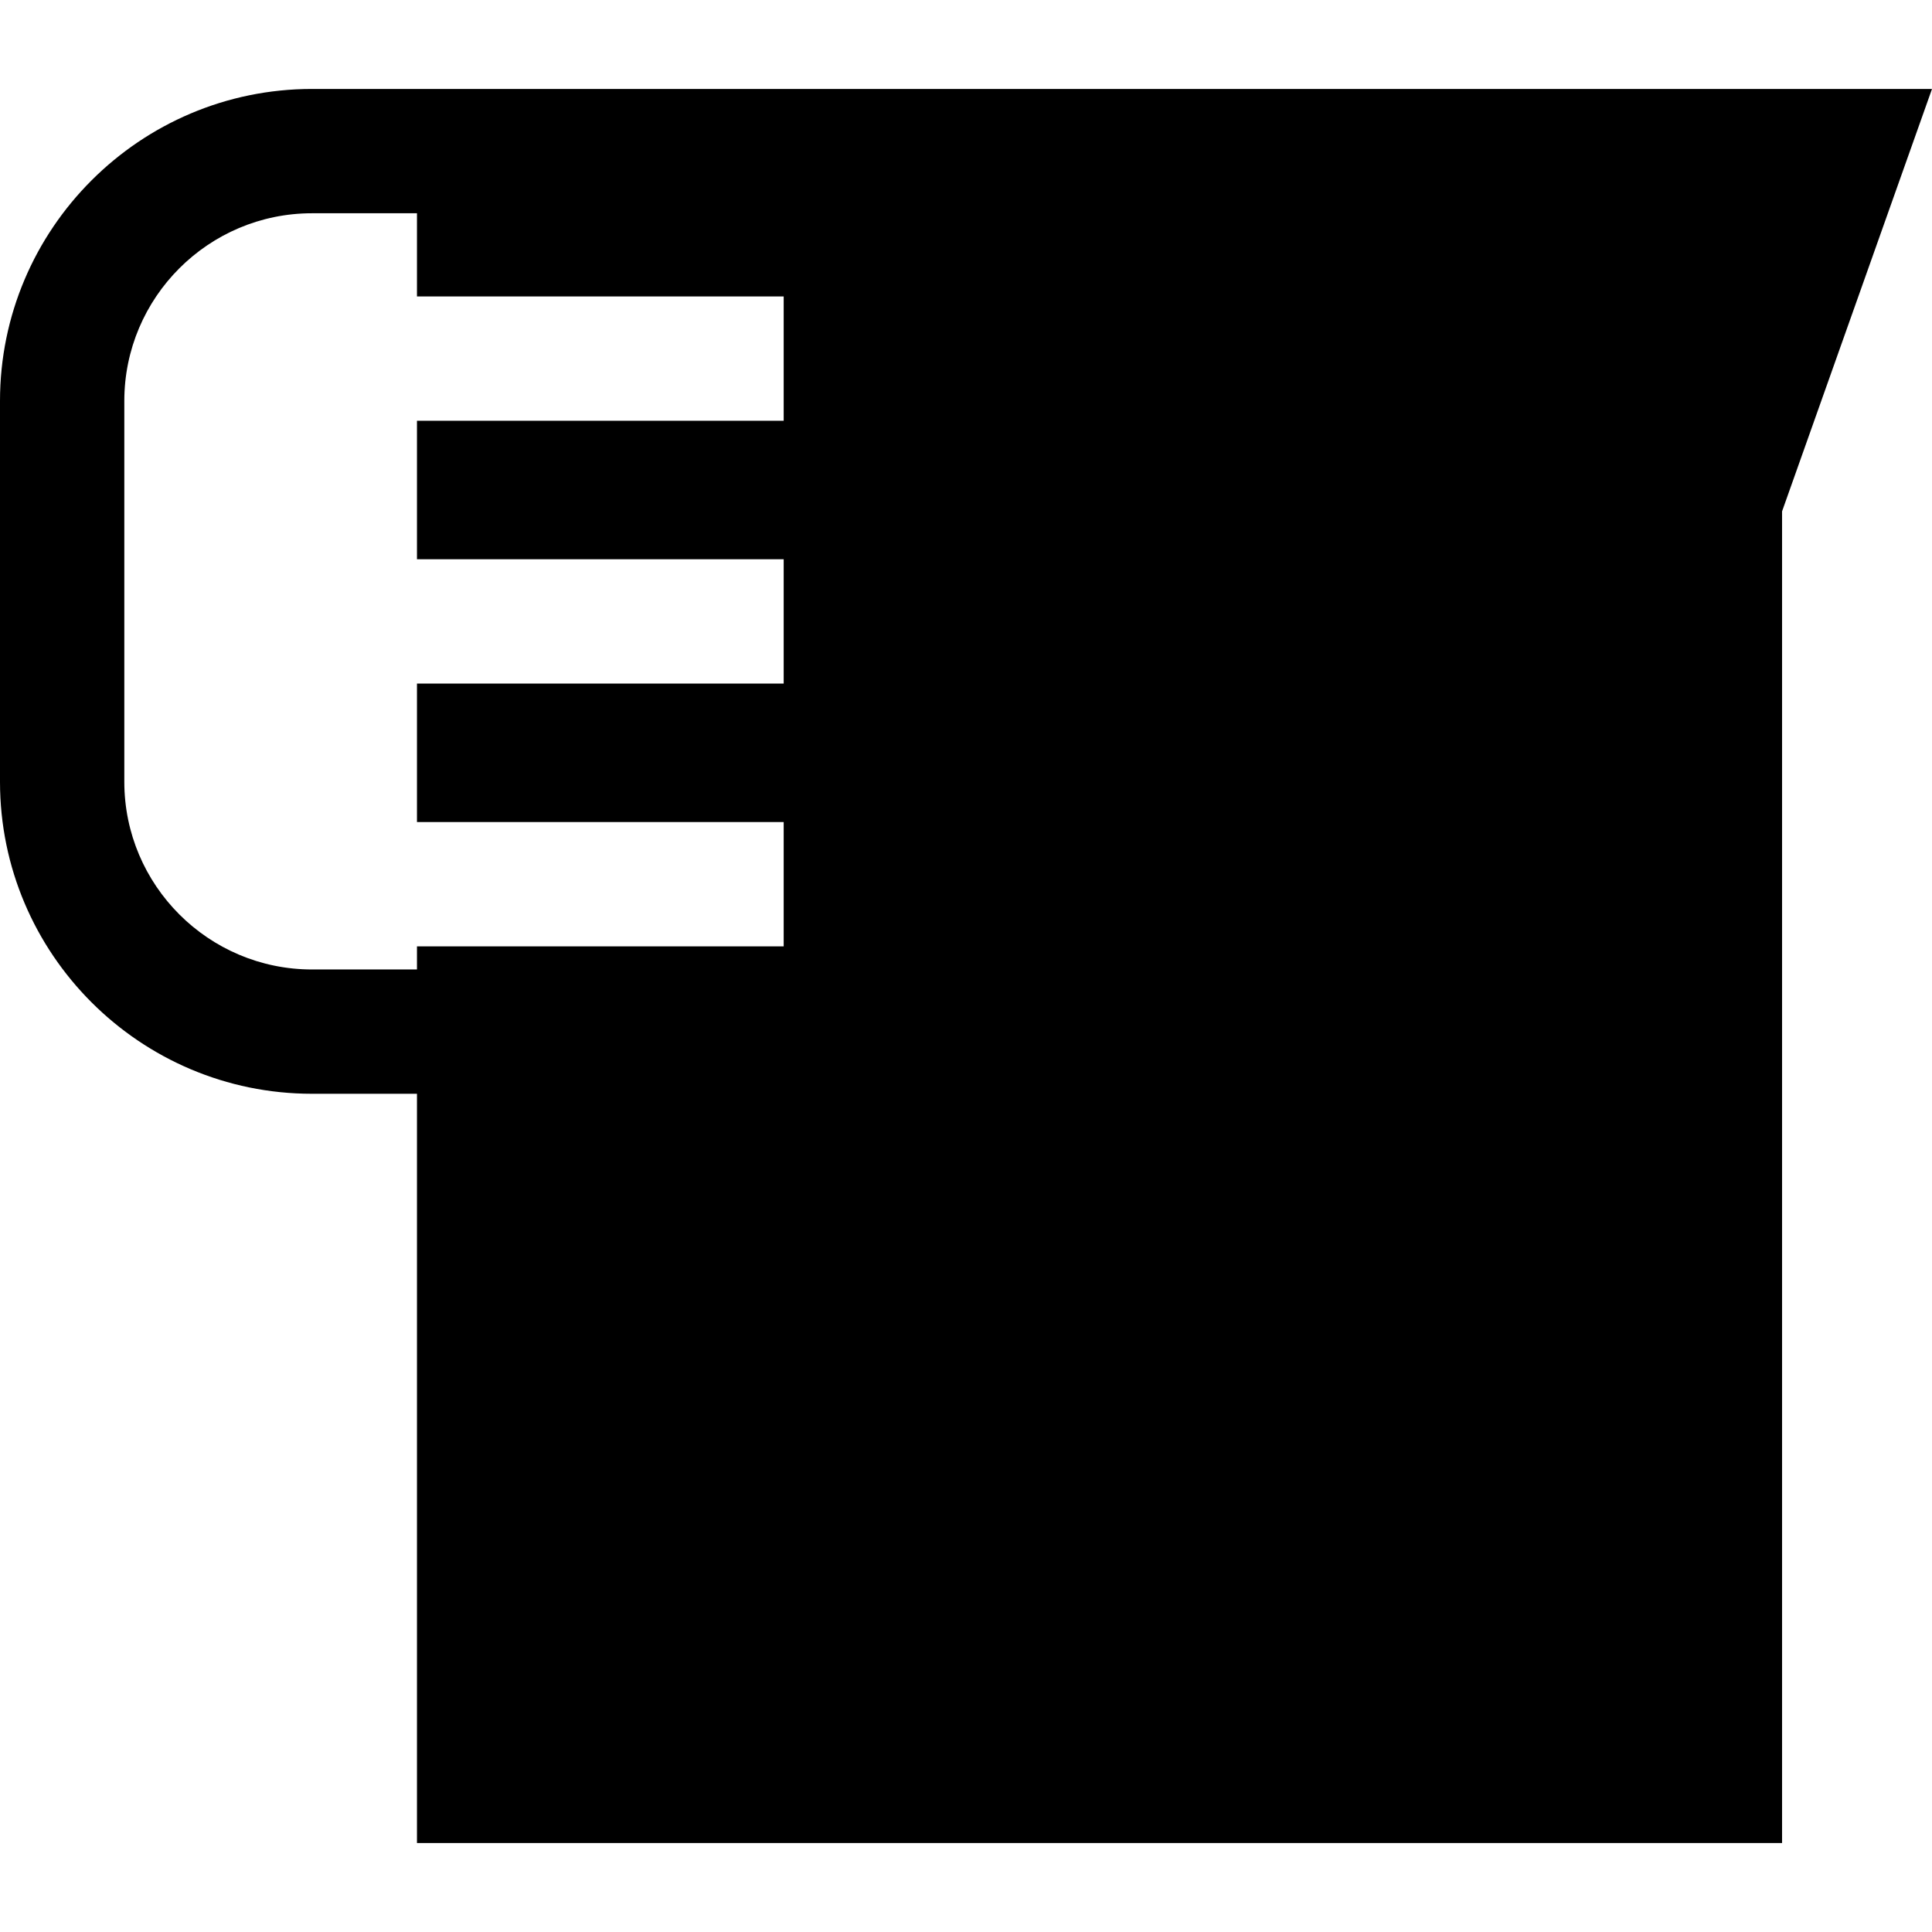 <?xml version="1.0" encoding="iso-8859-1"?>
<!-- Uploaded to: SVG Repo, www.svgrepo.com, Generator: SVG Repo Mixer Tools -->
<svg fill="#000000" height="800px" width="800px" version="1.1" id="Layer_1" xmlns="http://www.w3.org/2000/svg" xmlns:xlink="http://www.w3.org/1999/xlink" 
	 viewBox="0 0 512 512" xml:space="preserve">
<g>
	<g>
		<path d="M126.974,23.573h-16.472H82.684C37.092,23.573,0,60.665,0,106.256v100.922c0,45.593,37.092,82.684,82.684,82.684h27.818
			v198.565h361.763v-352.91L512,23.573H126.974z M207.684,111.507h-97.182v36.702h97.182v32.944h-97.182v36.702h97.182V250.8
			h-97.182v6.119H82.684c-27.426,0-49.739-22.313-49.739-49.74V106.256c0-27.427,22.313-49.739,49.739-49.739h27.818v22.045h97.182
			V111.507z"/>
	</g>
</g>
</svg>